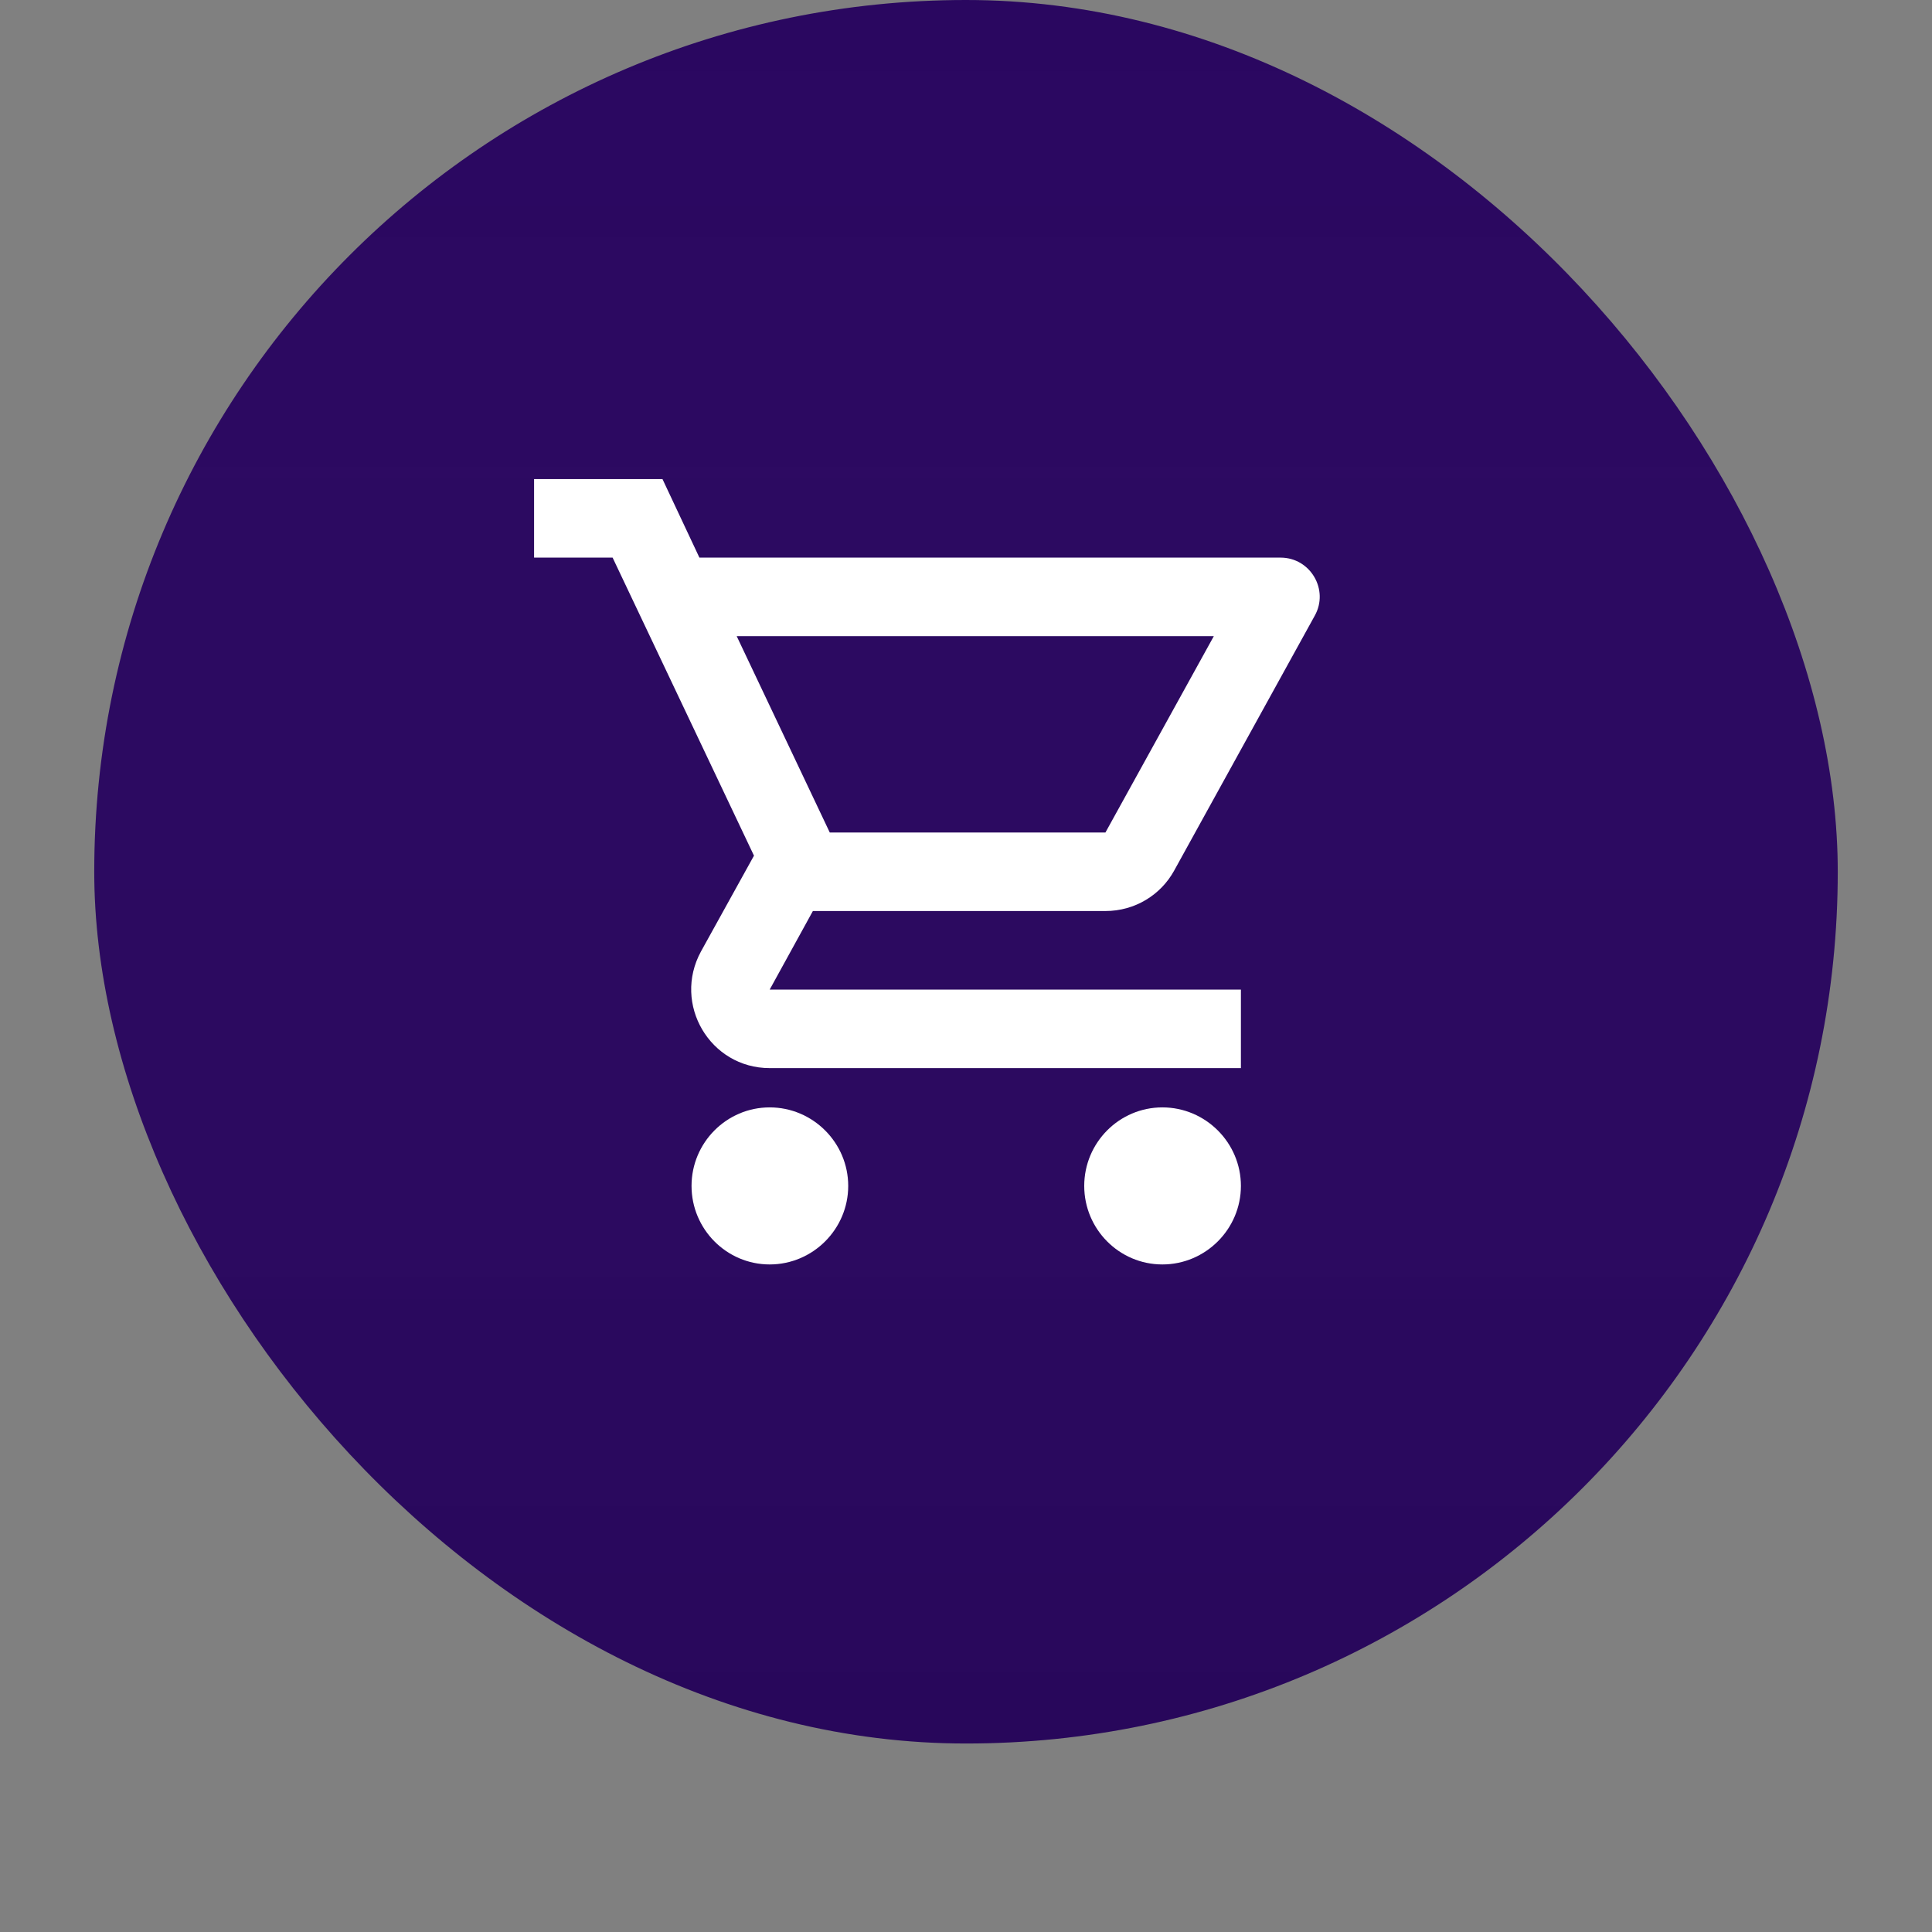 <?xml version="1.0" encoding="UTF-8"?>
<svg xmlns="http://www.w3.org/2000/svg" width="82" height="82" viewBox="0 0 82 82" fill="none">
    <rect x="0" y="0" width="82" height="82" fill="#808080" stroke="none"/>
    <g>
        <rect x="4" width="74" height="74" rx="37" fill="#2A0760"></rect>
        <rect x="4" width="74" height="74" rx="37" fill="url(#paint0_linear)" fill-opacity="0.05"></rect>
    </g>
    <path
        d="M46.918 38.667C48.168 38.667 49.268 37.984 49.835 36.951L55.801 26.134C56.418 25.034 55.618 23.667 54.351 23.667H29.685L28.118 20.334H22.668V23.667H26.001L32.001 36.317L29.751 40.384C28.535 42.617 30.135 45.334 32.668 45.334H52.668V42.001H32.668L34.501 38.667H46.918ZM31.268 27.001H51.518L46.918 35.334H35.218L31.268 27.001ZM32.668 47.001C30.835 47.001 29.351 48.501 29.351 50.334C29.351 52.167 30.835 53.667 32.668 53.667C34.501 53.667 36.001 52.167 36.001 50.334C36.001 48.501 34.501 47.001 32.668 47.001ZM49.335 47.001C47.501 47.001 46.018 48.501 46.018 50.334C46.018 52.167 47.501 53.667 49.335 53.667C51.168 53.667 52.668 52.167 52.668 50.334C52.668 48.501 51.168 47.001 49.335 47.001Z"
        fill="white"></path>
    <defs>
        <filter id="filter0_d" x="0" y="0" width="82" height="82" color-interpolation-filters="sRGB">
            <feFlood flood-opacity="0" result="BackgroundImageFix"></feFlood>
            <feColorMatrix in="SourceAlpha" type="matrix" values="0 0 0 0 0 0 0 0 0 0 0 0 0 0 0 0 0 0 127 0">
            </feColorMatrix>
            <feOffset dy="4"></feOffset>
            <feGaussianBlur stdDeviation="2"></feGaussianBlur>
            <feColorMatrix type="matrix" values="0 0 0 0 0 0 0 0 0 0 0 0 0 0 0 0 0 0 0.1 0"></feColorMatrix>
            <feBlend mode="normal" in2="BackgroundImageFix" result="effect1_dropShadow"></feBlend>
            <feBlend mode="normal" in="SourceGraphic" in2="effect1_dropShadow" result="shape"></feBlend>
        </filter>
        <linearGradient id="paint0_linear" x1="41" y1="0" x2="41" y2="74" gradientUnits="userSpaceOnUse">
            <stop stop-color="white" stop-opacity="0"></stop>
            <stop offset="1"></stop>
        </linearGradient>
    </defs>
</svg>